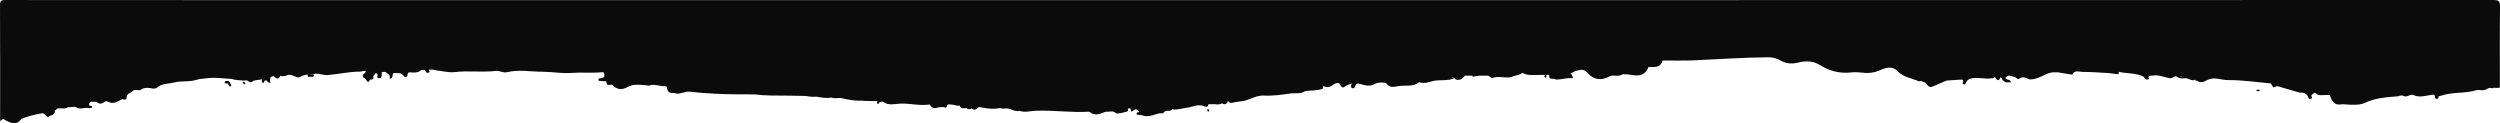 <?xml version="1.0" encoding="UTF-8"?><svg id="Layer_2" xmlns="http://www.w3.org/2000/svg" viewBox="0 0 1920.217 94.658"><g id="Layer_1-2"><path d="M1732.832,69.746c.525.132.958.369,1.346.309.631-.097,1.992.074,1.193-1.115-.306-.456-1.727-.056-2.539.805Z" style="fill:#0b0b0b; stroke-width:0px;"/><path d="M187.402,62.911c-.406-.265-.86-.13-1.009.743.329.295.722.784,1.231,1.033.197.096.66-.352,1.002-.552-.403-.416-.751-.915-1.224-1.224Z" style="fill:#0b0b0b; stroke-width:0px;"/><path d="M176.988,64.053h0c-.695-1.979-2.15-2.249-3.901-1.648-.295.101-.701.788-.607.96.583,1.074,1.698.613,2.611.754.643.759.529,2.555,1.864,2.211,1.3-.336.302-1.485.034-2.277,0,0-.001,0-.002,0Z" style="fill:#0b0b0b; stroke-width:0px;"/><path d="M.097,91.115v2c1.132-.903,2.063-2.648,3.823-.91,4.337,2.189,8.691,4.591,12.456-.924,4.798-1.863,9.734-3.219,14.814-4.05,2.959-1.302,3.642,2.252,5.778,2.708h0c1.599-1.727,5.452-1.066,5.123-4.836h0c.693-.597,1.387-1.195,2.08-1.792h0c2.681-.554,5.609.873,8.123-1.015h0s-.075.058-.075.058c1.922-.105,3.844-.209,5.767-.314,2.897,2.536,6.214.492,9.311.854,1.299.06,2.804.558,3.628-.772.207-.334-1.012-.978-1.859-.905-.192-.206-.43-.305-.711-.296.208-4.417,3.624-2.212,5.705-2.762l.006-.008c1.746,1.763,3.69,1.87,5.645.479,1.13-.804,2.027-1.325,3.458-.479,3.15,1.863,6.051.443,8.888-1.022.672-.331,1.343-.663,2.015-.995h0c1.397.765,3.236.376,3.175-.899-.167-3.502,2.856-3.447,4.347-5.068,2.429-2.642,5.639.693,7.511-1.946,2.062-.64,4.077-.98,6.307-.541,1.714.338,3.827.823,5.303-.459,3.805-3.303,8.601-2.698,12.972-3.844,5.543-1.454,11.174-.26,16.837-1.965.89-.268,1.8-.486,2.718-.681,2.414-.29,4.825-.589,7.239-.797,5.918-.51,11.498.419,17.228.67,3.211,1.084,6.587.971,9.897,1.33.743-.198,1.483-.206,2.223-.15,1.535,1.003,3.073,2.431,4.582.308.223-.031.447-.058.67-.119,1.896-.529,3.891-.511,5.778-1.082.069-.039.14-.071.21-.109.006.111.013.221.019.332.095.876-.305,2.066.755,2.443,1.106.393,1.06-.739,1.255-1.43,2.177-1.785,2.422,2.662,4.855,1.13-1.123-1.354-.374-2.712,0-4.143.329-.066.656-.143.975-.255.408-.148.811-.308,1.214-.469,1.469,1.026,2.685,3.433,4.846.678.069-.31.138-.619.207-.929,2.322.961,4.445-.003,6.594-.706,1.235.078,2.462.286,3.671.765,1.662.688,3.406,1.947,5.154.831,1.922-1.226,3.982-1.57,6.067-1.774-.196.149-.326.392-.334.802-.029,1.571,1.593.826,2.559.899.98.084,2.341.154,2.32-1.004-.025-1.399-1.445-.62-2.278-.729h0c-.24-.015-.513-.06-.789-.1.985-.085,1.97-.177,2.943-.354,3.769-.688,7.111,1.168,10.781.87,8.367-.68,16.591-2.713,25.035-2.608,1.153-.402,2.333-.548,3.523-.602.237.147.457.362.65.676-.303.345-.607.69-.91,1.035h0c-1.584,1.29-2.653,2.59-.077,3.962h0s0,0,0,0c.33.336.66.672.99,1.008.947,1.498,1.891,3.074,3.034.135,0,0,0,0,0,0,1.081-.189,2.38.077,2.859-1.369h0s0,0,0,0c-1.005-1.772,1.049-2.398,1.376-3.671.895.072,1.625.348,1.639,1.42.013,1.011-.881,2.441,1.192,2.455,1.554.011,1.923-.948,1.94-2.266.01-.823.111-1.644.17-2.467h.001c1.293.026,2.726-.614,3.734.779,1.909.806,2.773,2.251,2.256,4.34,3.018-.453,1.9-2.965,2.786-4.364l.068.062s0,0,0,0c2.864.152,5.977-.87,8.095,2.333.678,1.026,2.647.909,2.688-.546.102-3.6,2.633-2.126,4.185-2.191,2.164-.09,4.256-.046,5.978-1.613.221-.119.436-.259.651-.397.869,0,1.737-.019,2.605-.06.609,1.135.967,2.703,2.69,2.143,1.651-.537.631-1.507.175-2.372.014-.002.027-.002.041-.004,2.085-.037,4.167-.026,6.175.655,4.627.407,9.185,1.845,13.872,1.262,10.407-1.294,20.887.366,31.284-.883,3.049-.366,5.86,1.699,8.837.98,9.08-2.194,18.172-.395,27.26-.374,7.488.017,14.971,1.521,22.382.919,7.607-.618,15.187.234,22.758-.506.626-.005,1.251.013,1.88.037.586.99.594,2.211.361,3.528-1.129.834-2.431,1.095-3.796,1.153-.825.552-.737,1.201-.205,1.899,1.917.121,3.834.242,5.751.362-.344,3.915,2.408,2.49,4.324,2.506,3.464,4.046,7.644,4.26,11.97,1.829,4.614-2.592,9.387-1.653,14.197-1.324,1.266.087,2.619.632,3.852-.227,3.514-.437,6.854.93,10.315.992.879.016,1.665-.042,1.795,1.086.489,4.268,3.066,4.189,5.694,4.006.587.302,1.246.52,2.02.603.481.038.965.032,1.442-.041.665-.131,1.313-.32,1.956-.528,1.39-.139,2.744-.542,4.1-.927.9-.036,1.805-.007,2.707-.016,5.571.717,11.155,1.139,16.746,1.385.587.049,1.173.098,1.76.132,10.259.584,20.58.473,30.873.536,3.658.476,7.322.709,10.99.81.308.008.615.033.923.037.492.005.983.007,1.475.012.468.006.936.009,1.403.011,8.151.068,16.298.095,24.454.34,2.501.418,4.996.867,7.536.568.181-.021.361-.03.542-.047,3.737.575,7.51,1.498,11.277.695.597.109,1.193.225,1.789.347.561.108,1.129.174,1.701.17,1.367-.139,2.725-.184,4.077-.164,5.425,1.202,10.856,2.357,16.474,2.002.597.078,1.194.152,1.793.216,3.309.134,6.615.144,9.924.191-.15.746-.401,1.613-.122,1.846,1.287,1.075,1.219-.86,1.942-1.106.748-.255,1.583-.254,2.38-.364,4.175,3.437,9.656,1.612,13.759,1.494,7.425-.214,14.718,1.874,22.076.699,1.18,1.691,2.636,3.3,4.831,2.716,2.111-.562,4.16-.903,6.316-.716,2.485,1.594,1.897-1.519,3.038-1.983.196-.057.39-.101.583-.134,1.167.096,2.334.208,3.501.33,1.597.419,3.181.969,4.848.661h0,0c1.105,2.705,3.261,1.973,5.227,1.863.25.178.495.367.733.574.925.413,1.854.453,2.792.042.124-.128.25-.24.378-.347,2.421,2.004,3.833.434,5.31-.907.693.072,1.385.132,2.062.091,4.163.869,8.348,1.471,12.615.851.54-.038,1.066-.149,1.59-.271,1.758.498,3.588.477,5.445.264,3.386.089,6.286,2.821,9.873,1.812,3.971,1.513,8.075.164,11.982-.008,13.663-.604,27.249,1.517,40.887.725.275.045.549.089.824.145.168.034.333.05.5.08.303.253.614.63.917.871h0c3.8,2.059,7.244.35,10.721-1.011-.002.003-.005.005-.007.008,2.792.144,5.792-1.352,8.299,1.051h0c.276.188.577.251.905.19h0c2.085-.033,4.032-.557,6.047-1.067,2.1-.532,2.669-.715,2.042-2.684.625-.054,1.25-.108,1.875-.162.858.437-.32,4.173,2.643,1.431,1.45-1.342,3.375-.52,4.359,1.436,0,0,0,0,0,0h0c-.822.045-1.813.059-2.078.939-.408,1.355.801,1.045,1.477,1.081,2.583.137,5,1.526,7.665,1.006h0s0,0,0,0c3.744-.138,7.04-2.702,10.936-2.022.443-.44.887-.88,1.33-1.32.273-.117.534-.255.773-.448.044-.079.057-.162.089-.242,1.635-.154,3.451.609,4.805-.967.153-.284.362-.333.626-.148,0,0,0,0,0,0h0c3.7.621,7.175-.844,10.767-1.23,4.477-.482,8.718-3.268,13.458-1.111,1.53.696,2.995.64,3.186-1.614,1.268.004,2.537.007,3.806.011h0c.518-.068,1.055-.037,1.594.014,1.295.318,2.612.2,3.938-.126.384-.145.729-.355,1.05-.605,2.163,1.311,3.808.991,4.628-1.929.043.113.086.227.13.34.802.989,1.929,1.548,3.088,1.229,3.999-1.103,8.215-.839,12.184-2.398,3.99-1.568,8.083-3.391,12.495-3.159,6.875.361,13.608-.719,20.351-1.633,3.571-.484,7.405.603,10.704-1.643,4.619-.963,9.486-.237,13.98-2.053,0,0,0,0,0,0,.025-.646.049-1.293.073-1.939,0,0,0,0,0,0,0,0,0,0,0,0,2.672.948,5.031,1.208,7.587-.905,1.393-1.151,4.734-2.509,5.664-.252,1.517,3.681,2.812,1.86,4.644.812,1.259-.72,2.694-1.133,4.05-1.683.205,1.18-1.374,2.692.428,3.521,1.434.659,2.135-.532,2.485-1.676.716-2.341,2.26-1.887,3.958-1.392,3.717,1.084,7.159,2.159,11.178-.181,2.371-1.381,8.023-1.154,8.639-.33,2.706,3.62,5.635,2.718,8.905,2.142,5.481-.966,11.484.866,16.406-3.083,3.83,1.461,7.386-.086,11-1,5.293-.986,10.86.214,16-2.001-.779-.235-1.557-.398-2.336-.515.746-.219,1.635-.12,2.336.515h0c2.047,2.319,5.718,1.404,8.001-1.993h0c1.999,0,3.998-.002,5.998-.003,0,0,0,0,0,0,.008.324.012.648.014.973,3.91-1.378,7.971-.91,11.988-.975,1.143.621,2.581,2.032,3.38,1.733,4.848-1.813,9.821.535,14.62-.734,2.608-1.402,5.963-1.122,8.265-3.211.402.213.803.43,1.195.666,1.993.961,4.14,1.024,6.288,1.043,4.377.038,8.754-.045,13.132-.095-.065.187-.119.396-.146.658-.372,3.536,3.621,1.64,5.272,2.927.332.001.665.009.997.023,4.009-.22,7.925-1.547,11.998-1.015-.294-1.558-.564-3.134-2.098-3.759,1.255-.584,2.889-.664,3.667-1.87.82-.049,1.625-.182,2.421-.389,2.129-.801,3.955-.612,5.64.38,1.826,1.47,3.31,3.558,5.31,4.712,4.063,2.346,8.131,1.885,12.202.023,3.252-2.578,7.585.366,10.855-2.124,2.77-.268,5.669.265,8.218.641,6.039.89,9.714-.84,11.909-6.316,4.469.147,9.18.801,10.742-4.927.5.005,1,.016,1.499.027,7.319-.078,14.644.178,21.96-.141,19.232-.838,38.439-2.227,57.702-2.371,3.491-.026,6.611.8,9.509,2.479,4.289,2.484,8.596,2.779,13.412,1.594,5.834-1.435,11.355-1.522,17.123,2.093,7.061,4.425,15.247,6.485,23.868,5.451,2.311-.277,4.66-.232,6.976.085,5.357.734,10.401.417,15.521-1.984,4.008-1.88,9.205-3.025,12.632.673,4.614,4.978,10.93,5.517,16.476,8.035.718-.024,1.436-.056,2.154-.085,1.633.594,3.442.903,4.322,2.729.973,1.25,2.219,2.187,3.805,1.56,3.731-1.475,7.39-3.135,11.078-4.72,3.566-.257,7.129-.59,10.699-.719.914-.033,2.669-.367,2.094,1.693-.223.801-.724,1.633.558,1.9,1.431.298,1.325-.975,1.85-1.747.864-1.27,1.468-2.268,3.705-2.763,5.52-1.22,10.834.771,16.183-.168.923.681,2.085-2.258,3.257.526.682,1.621,2.782,1.064,2.961-1.346-.193-.14-.369-.299-.527-.478.019-.018.037-.038.055-.057,0,.027-.004.049-.004.076.16.153.318.306.476.459.448.3.897.6,1.345.899,0,0,0,0,.001,0,.25.813.371,1.714,1.389,1.991,1.685,1.811,3.486.895,5.652.99-.841-1.768-1.698-2.003-2.7-1.953-.612-.375-1.225-.75-1.837-1.125.536-1.348,1.801-1.654,2.978-2.086-.182-.096-.364-.193-.545-.289.206.052.393.137.545.289,1.582.413,3.163.826,4.745,1.239.864.679,1.982,1.996,2.831,1.341,2.962-2.281,5.49-.728,8.14.415,4.724.124,8.722-2.086,12.794-4.02,1.52-.722,3.069-1.187,4.646-1.412,1.447.019,2.893.023,4.337-.006.273.036.545.067.819.117.412.074,10.152,1.806,10.25,1.602,1.817-3.794,5.264-2.047,7.917-2.047,6.503,0,13.006.543,19.51.868h0c2.203.271,4.427.435,6.605.845,1.833.345,1.884-.464,1.478-1.799h0c6.488,1.617,13.522.564,19.636,4.011.267,1.711,1.531,2.122,2.908,1.874,1.312-.236.512-1.206.329-1.905h0c.717-1.193,1.919-.944,3.014-1.012h0s0,0,0,0c4.643-1.019,8.891,1.203,13.271,1.951,2.47.422,3.959-2.45,5.683-1.118,2.322,1.794,4.656,1.2,7.071,1.142,2.287.316,4.281,2.362,6.827,1.157h0c.342,1.084,1.36.725,2.091.98h0,0c1.211,1.254,2.741.748,4.178.758,0,0,0,0,0,0h0c1.052-.502,2.105-1.003,3.157-1.505.235-.056.477-.162.73-.348,5.038-2.168,10.039.427,15.093.381,10.957-.099,21.931,1.591,32.897,2.55.669,1.021,1.339,2.042,2.008,3.063.993-.33,1.986-.661,2.979-.991,0,0,0,0,0,0,5.673,1.66,11.346,3.319,17.02,4.979,1.692.122,3.455-.094,4.936,1.035h0c.347.33.695.659,1.042.989.824,1.035.701,3.207,2.731,2.79,1.986-.408.376-1.767.415-2.698l1.918-1.66c.302-.141.604-.282.906-.422h0c.412.305.823.61,1.235.914,1.04,1.077,2.358,1.126,3.722,1.008,2.122-.041,4.245-.081,6.367-.122h0c.048.004.097.007.145.011.107.435.23.866.397,1.285,1.311,3.701,3.265,6.639,7.834,5.955,2.019-.302,3.962.049,5.941.146,4.328.212,9.005.403,12.744-1.358,8.245-3.884,16.92-4.347,25.665-5.036,1.458-.663,2.915-.96,4.388-.081,2.572.993,4.938-1.883,7.115-.888,5.421,2.476,10.541.021,15.792-.273.259.36.53.623.809.825.047.961-.186,2.122,1.087,2.361,1.698.318,1.616-.971,1.824-2.005.742-.165,1.492-.406,2.221-.486,8.595-2.883,17.851-1.463,26.519-4.058,2.642-.791,5.679.939,8.25-.999.78-.517,1.613-.748,2.469-.852.386.072.77.152,1.148.254.559.152.972.036,1.206-.334.029,0,.059,0,.088,0,1.691-.134,3.427.545,5.077-.299,0-20.662-.142-41.325.118-61.983C1920.268.935,1919.388-.001,1915.115,0c-497.714.122-995.427.115-1493.141.115C282.674.115,143.374.131,4.074.017.607.014-.019.757,0,4.136c.168,28.992.097,57.985.097,86.979ZM1675.898,58.891c-.385.463-1.117.42-1.302-.14-.007-.02-.015-.036-.022-.055.441.065.883.122,1.324.195ZM1095.206,50.256c.022.007.044.013.066.02-.028.029-.057.05-.085.077.007-.031.013-.065.02-.097ZM928.13,80.034h0s0,0,0,0h0ZM302.084,56.106h0s0,0,0,0h0Z" style="fill:#0b0b0b; stroke-width:0px;"/><path d="M928.162,83.941c-.636-.337-.946.127-.899.651.036.401.382.774.554,1.092.784-.053,1.023-.437.902-.966-.067-.292-.3-.641-.557-.777Z" style="fill:#0b0b0b; stroke-width:0px;"/><path d="M1186.897,57.642c-.309.078-.491.659-.808,1.122.38.343.695.843.984.829.297-.015.764-.505.811-.836.088-.627-.145-1.326-.987-1.114Z" style="fill:#0b0b0b; stroke-width:0px;"/></g></svg>